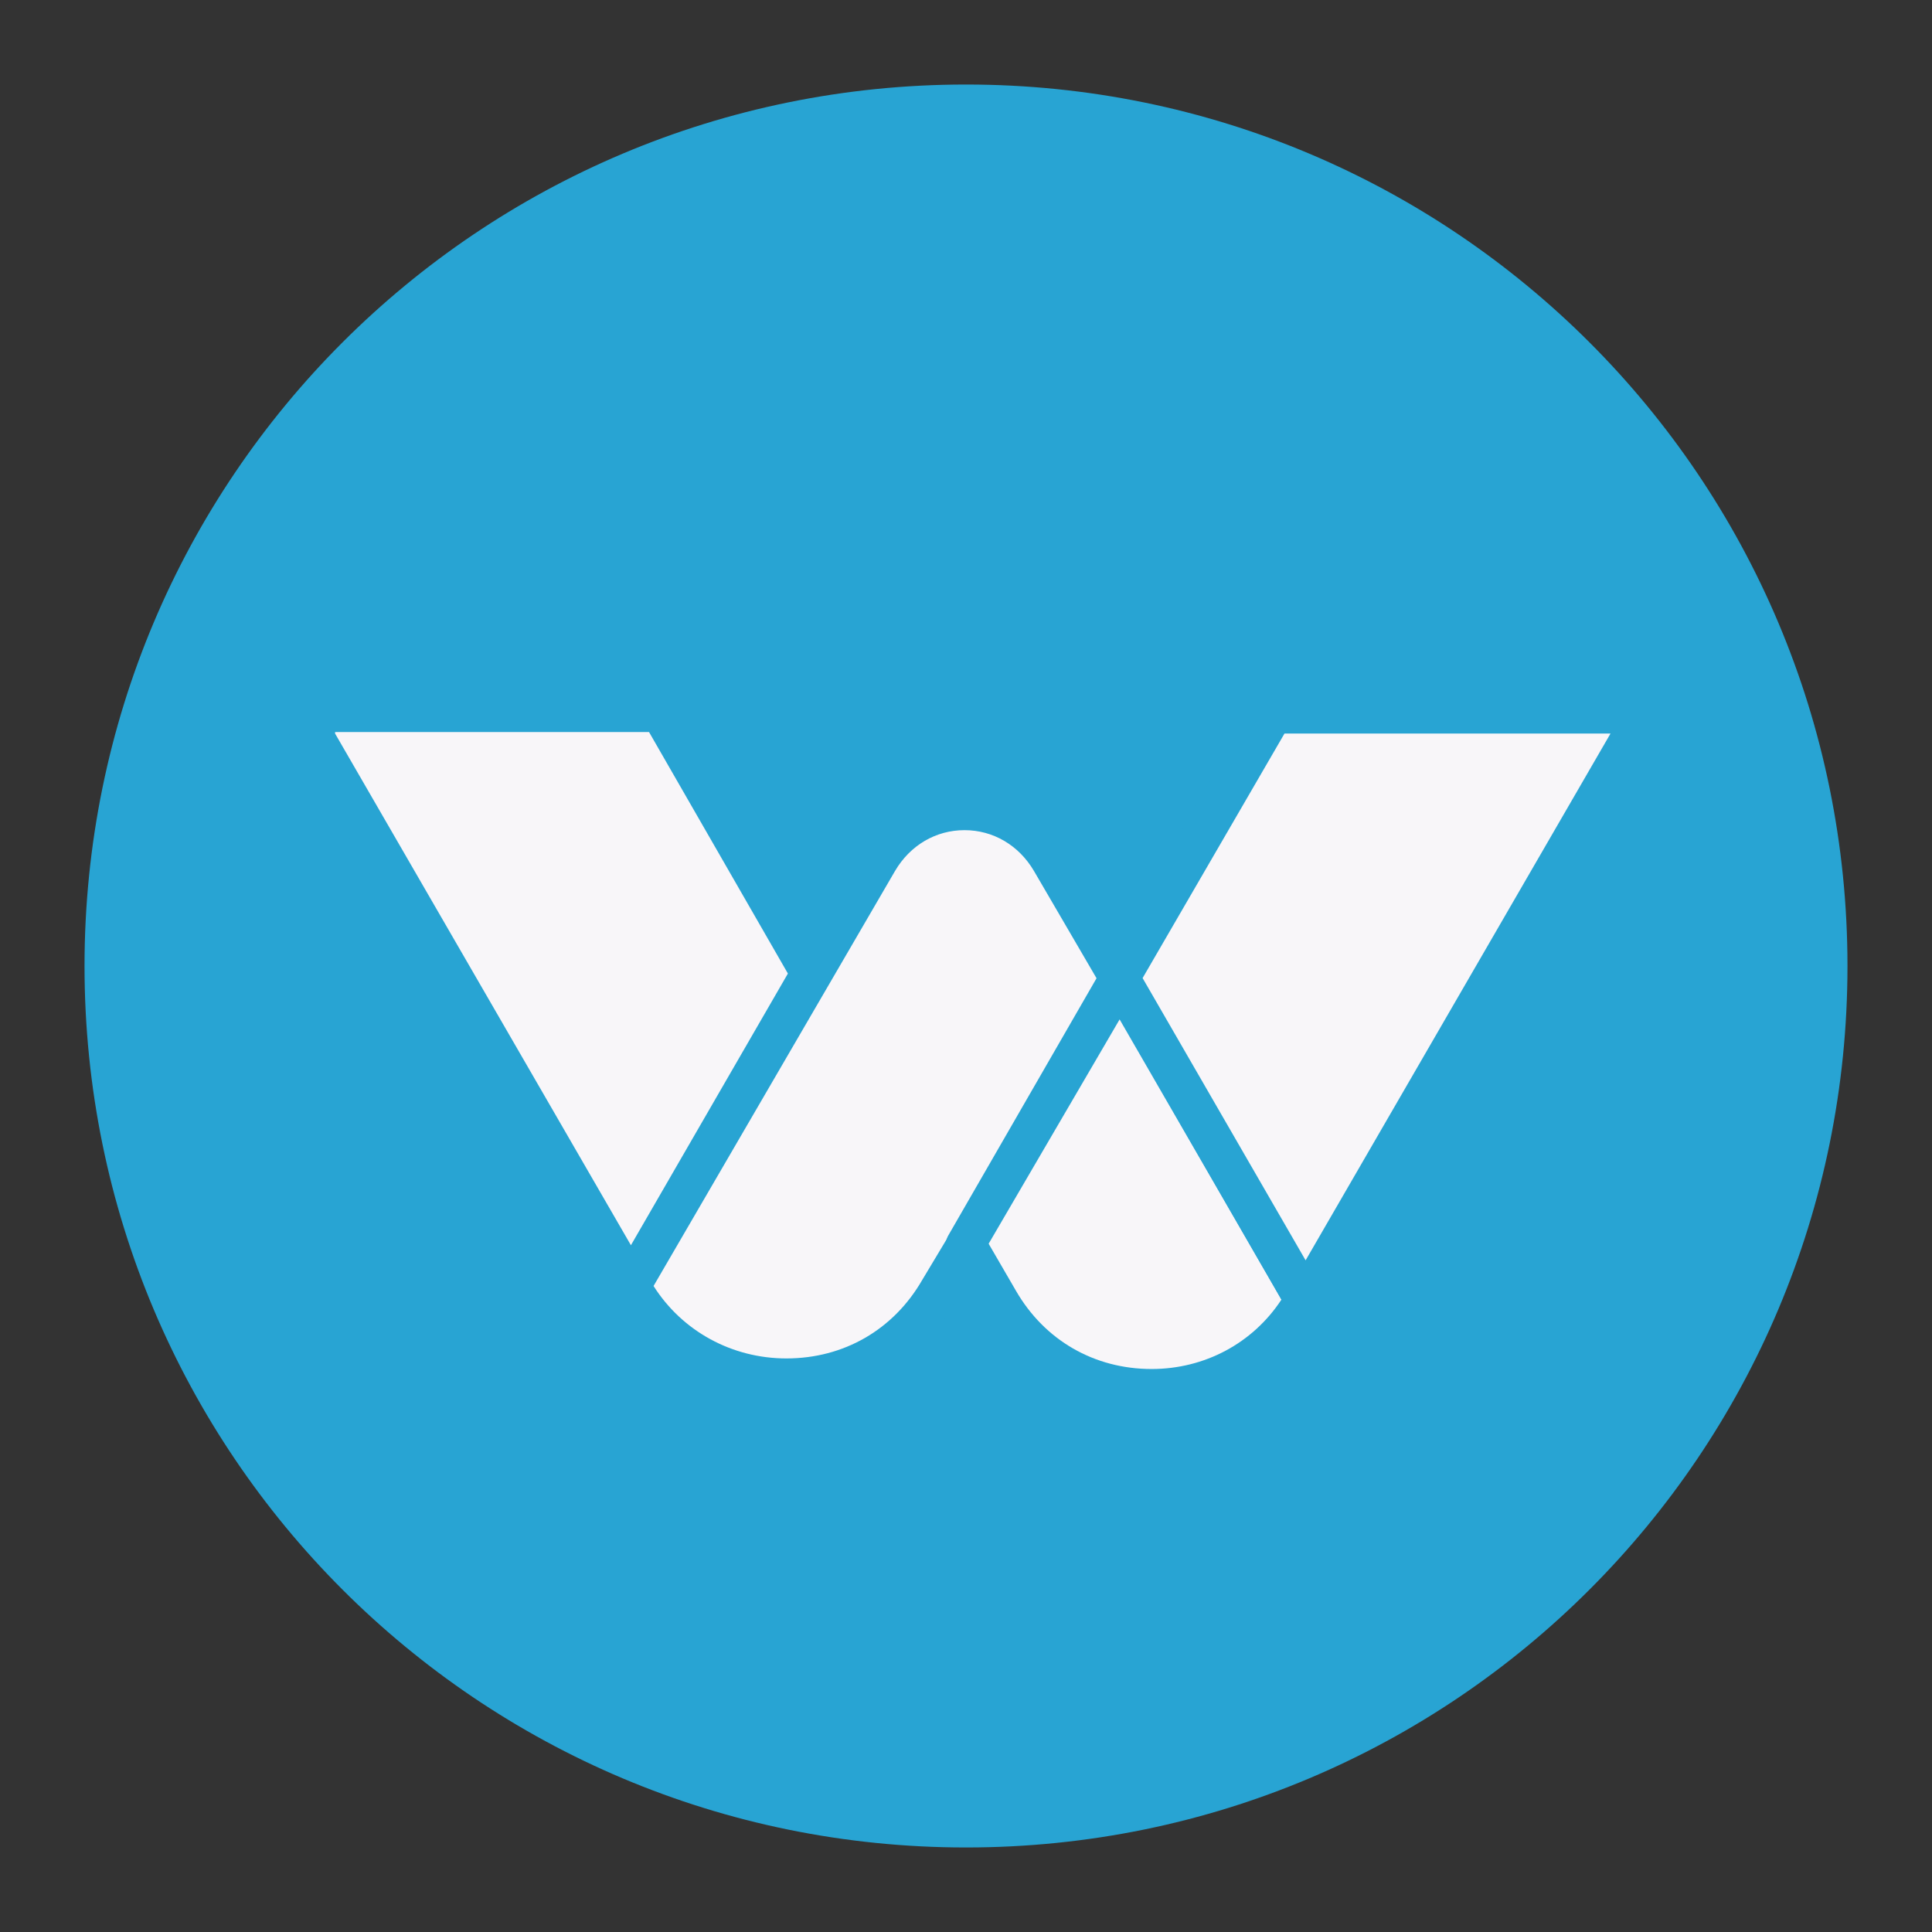 <?xml version="1.0" encoding="utf-8"?>
<!-- Generator: Adobe Illustrator 28.2.0, SVG Export Plug-In . SVG Version: 6.00 Build 0)  -->
<svg version="1.1" id="Layer_1" xmlns="http://www.w3.org/2000/svg" xmlns:xlink="http://www.w3.org/1999/xlink" x="0px" y="0px"
	 viewBox="0 0 128 128" style="enable-background:new 0 0 128 128;" xml:space="preserve">
<rect x="0" y="0" width="128" height="128" fill="#333333" stroke="none"/>
<style type="text/css">
	.st0{fill:#28A4D3;}
	.st1{fill:#F8F6F9;}
</style>
<g id="Layer_2_00000075133620366278879130000011568009047709166761_">
	<g id="SLIDE_1">
		<g>
			<path class="st0" d="M64,5.6L64,5.6c32.3,0,58.4,26.1,58.4,58.4l0,0c0,32.3-26.1,58.4-58.4,58.4l0,0C31.7,122.4,5.6,96.3,5.6,64
				l0,0C5.6,31.7,31.7,5.6,64,5.6z"/>
		</g>
		<g>
			<polygon class="st1" points="53.7,64.6 41.8,85.2 19.9,47.3 43.7,47.3 			"/>
			<path class="st0" d="M41.8,86.5c-0.5,0-0.9-0.3-1.2-0.7L18.7,47.9c-0.2-0.4-0.2-0.9,0-1.3c0.2-0.4,0.7-0.7,1.2-0.7h23.8
				c0.5,0,0.9,0.3,1.2,0.7l10,17.3c0.2,0.4,0.2,0.9,0,1.3L42.9,85.9C42.7,86.3,42.3,86.5,41.8,86.5z M22.2,48.6l19.6,33.9l10.4-18
				l-9.2-16H22.2z"/>
		</g>
		<g>
			<path class="st1" d="M74.2,64.8L64,82.4l-1.7,3c-4.5,7.8-15.8,7.8-20.3,0l-0.1-0.3l11.9-20.6l4.4-7.6c2.6-4.4,8.9-4.4,11.5,0
				L74.2,64.8z"/>
			<path class="st0" d="M52.1,92.7c-4.7,0-9-2.4-11.3-6.5l-0.1-0.3c-0.2-0.4-0.2-0.9,0-1.3l16.3-28.3c1.4-2.5,4-4,6.9-4c0,0,0,0,0,0
				c2.9,0,5.5,1.5,6.9,4l4.6,7.9c0.2,0.4,0.2,0.9,0,1.3L65.2,83.1l-1.8,3C61,90.2,56.8,92.7,52.1,92.7z M43.3,85.2
				c1.9,3,5.2,4.8,8.8,4.8c3.8,0,7.1-1.9,9-5.2l1.8-3l9.8-16.9l-4.2-7.2c-1-1.7-2.7-2.7-4.6-2.7c0,0,0,0,0,0c-1.9,0-3.6,1-4.6,2.7
				L43.3,85.2z"/>
		</g>
		<g>
			<path class="st1" d="M86.5,86.2C82,94,70.7,94,66.2,86.2L64,82.4l10.2-17.6L86.5,86.2z"/>
			<path class="st0" d="M76.3,93.4c-4.7,0-9-2.4-11.3-6.5l-2.2-3.7c-0.2-0.4-0.2-0.9,0-1.3L73,64.2c0.2-0.4,0.7-0.7,1.2-0.7
				c0.5,0,0.9,0.3,1.2,0.7l12.3,21.3c0.2,0.4,0.2,0.9,0,1.3C85.3,90.9,81,93.4,76.3,93.4z M65.5,82.4l1.8,3.1c1.9,3.3,5.2,5.2,9,5.2
				c3.5,0,6.7-1.7,8.6-4.6L74.2,67.5L65.5,82.4z"/>
		</g>
		<g>
			<polygon class="st1" points="108.9,47.3 108.9,47.3 86.5,86.2 74.2,64.8 84.3,47.3 			"/>
			<path class="st0" d="M86.5,87.5c-0.5,0-0.9-0.3-1.2-0.7L73,65.5c-0.2-0.4-0.2-0.9,0-1.3l10.1-17.6c0.2-0.4,0.7-0.7,1.2-0.7h24.6
				c0.7,0,1.3,0.6,1.3,1.3v0.1c0,0.2-0.1,0.5-0.2,0.7L87.6,86.8C87.4,87.2,87,87.5,86.5,87.5z M75.7,64.8l10.8,18.7l20.2-34.9H85.1
				L75.7,64.8z"/>
		</g>
	</g>
</g>
</svg>
